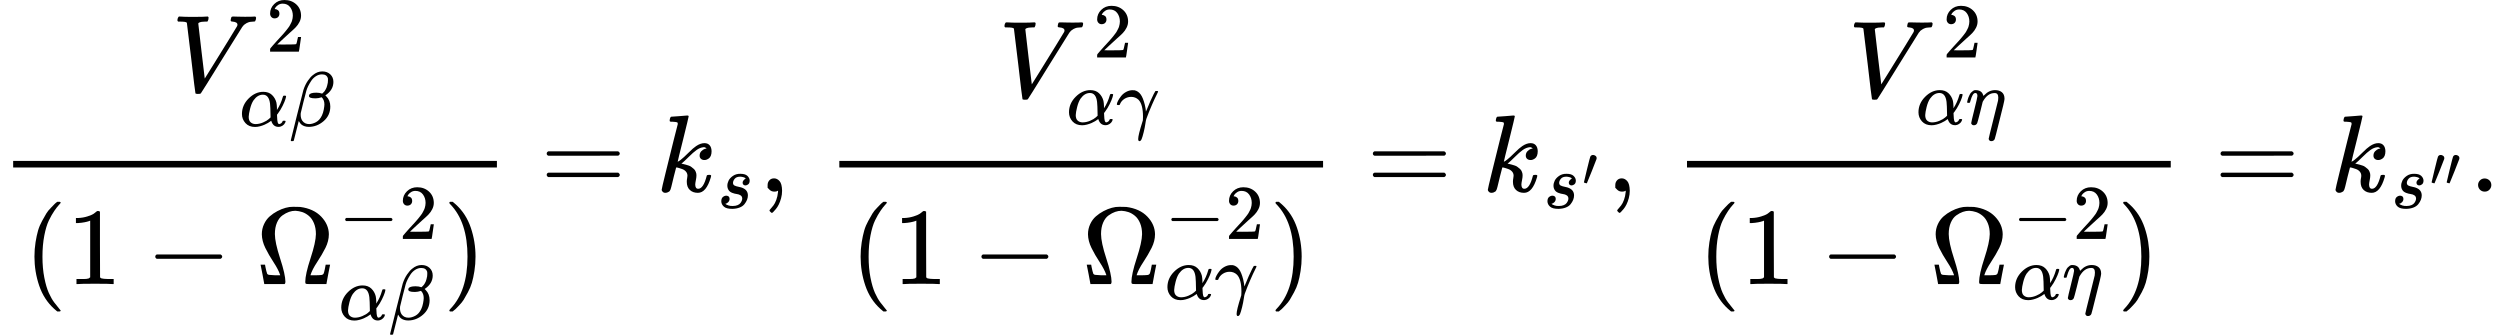 <svg version="1.1" style="vertical-align: -2.952ex;" xmlns="http://www.w3.org/2000/svg" width="22786.2px" height="3051.2px"   viewBox="0 -1746.6 22786.2 3051.2" xmlns:xlink="http://www.w3.org/1999/xlink"><defs><path id="MJX-1462-TEX-I-1D449" d="M52 648Q52 670 65 683H76Q118 680 181 680Q299 680 320 683H330Q336 677 336 674T334 656Q329 641 325 637H304Q282 635 274 635Q245 630 242 620Q242 618 271 369T301 118L374 235Q447 352 520 471T595 594Q599 601 599 609Q599 633 555 637Q537 637 537 648Q537 649 539 661Q542 675 545 679T558 683Q560 683 570 683T604 682T668 681Q737 681 755 683H762Q769 676 769 672Q769 655 760 640Q757 637 743 637Q730 636 719 635T698 630T682 623T670 615T660 608T652 599T645 592L452 282Q272 -9 266 -16Q263 -18 259 -21L241 -22H234Q216 -22 216 -15Q213 -9 177 305Q139 623 138 626Q133 637 76 637H59Q52 642 52 648Z"></path><path id="MJX-1462-TEX-N-32" d="M109 429Q82 429 66 447T50 491Q50 562 103 614T235 666Q326 666 387 610T449 465Q449 422 429 383T381 315T301 241Q265 210 201 149L142 93L218 92Q375 92 385 97Q392 99 409 186V189H449V186Q448 183 436 95T421 3V0H50V19V31Q50 38 56 46T86 81Q115 113 136 137Q145 147 170 174T204 211T233 244T261 278T284 308T305 340T320 369T333 401T340 431T343 464Q343 527 309 573T212 619Q179 619 154 602T119 569T109 550Q109 549 114 549Q132 549 151 535T170 489Q170 464 154 447T109 429Z"></path><path id="MJX-1462-TEX-I-1D6FC" d="M34 156Q34 270 120 356T309 442Q379 442 421 402T478 304Q484 275 485 237V208Q534 282 560 374Q564 388 566 390T582 393Q603 393 603 385Q603 376 594 346T558 261T497 161L486 147L487 123Q489 67 495 47T514 26Q528 28 540 37T557 60Q559 67 562 68T577 70Q597 70 597 62Q597 56 591 43Q579 19 556 5T512 -10H505Q438 -10 414 62L411 69L400 61Q390 53 370 41T325 18T267 -2T203 -11Q124 -11 79 39T34 156ZM208 26Q257 26 306 47T379 90L403 112Q401 255 396 290Q382 405 304 405Q235 405 183 332Q156 292 139 224T121 120Q121 71 146 49T208 26Z"></path><path id="MJX-1462-TEX-I-1D6FD" d="M29 -194Q23 -188 23 -186Q23 -183 102 134T186 465Q208 533 243 584T309 658Q365 705 429 705H431Q493 705 533 667T573 570Q573 465 469 396L482 383Q533 332 533 252Q533 139 448 65T257 -10Q227 -10 203 -2T165 17T143 40T131 59T126 65L62 -188Q60 -194 42 -194H29ZM353 431Q392 431 427 419L432 422Q436 426 439 429T449 439T461 453T472 471T484 495T493 524T501 560Q503 569 503 593Q503 611 502 616Q487 667 426 667Q384 667 347 643T286 582T247 514T224 455Q219 439 186 308T152 168Q151 163 151 147Q151 99 173 68Q204 26 260 26Q302 26 349 51T425 137Q441 171 449 214T457 279Q457 337 422 372Q380 358 347 358H337Q258 358 258 389Q258 396 261 403Q275 431 353 431Z"></path><path id="MJX-1462-TEX-N-28" d="M94 250Q94 319 104 381T127 488T164 576T202 643T244 695T277 729T302 750H315H319Q333 750 333 741Q333 738 316 720T275 667T226 581T184 443T167 250T184 58T225 -81T274 -167T316 -220T333 -241Q333 -250 318 -250H315H302L274 -226Q180 -141 137 -14T94 250Z"></path><path id="MJX-1462-TEX-N-31" d="M213 578L200 573Q186 568 160 563T102 556H83V602H102Q149 604 189 617T245 641T273 663Q275 666 285 666Q294 666 302 660V361L303 61Q310 54 315 52T339 48T401 46H427V0H416Q395 3 257 3Q121 3 100 0H88V46H114Q136 46 152 46T177 47T193 50T201 52T207 57T213 61V578Z"></path><path id="MJX-1462-TEX-N-2212" d="M84 237T84 250T98 270H679Q694 262 694 250T679 230H98Q84 237 84 250Z"></path><path id="MJX-1462-TEX-N-3A9" d="M55 454Q55 503 75 546T127 617T197 665T272 695T337 704H352Q396 704 404 703Q527 687 596 615T666 454Q666 392 635 330T559 200T499 83V80H543Q589 81 600 83T617 93Q622 102 629 135T636 172L637 177H677V175L660 89Q645 3 644 2V0H552H488Q461 0 456 3T451 20Q451 89 499 235T548 455Q548 512 530 555T483 622T424 656T361 668Q332 668 303 658T243 626T193 560T174 456Q174 380 222 233T270 20Q270 7 263 0H77V2Q76 3 61 89L44 175V177H84L85 172Q85 171 88 155T96 119T104 93Q109 86 120 84T178 80H222V83Q206 132 162 199T87 329T55 454Z"></path><path id="MJX-1462-TEX-N-29" d="M60 749L64 750Q69 750 74 750H86L114 726Q208 641 251 514T294 250Q294 182 284 119T261 12T224 -76T186 -143T145 -194T113 -227T90 -246Q87 -249 86 -250H74Q66 -250 63 -250T58 -247T55 -238Q56 -237 66 -225Q221 -64 221 250T66 725Q56 737 55 738Q55 746 60 749Z"></path><path id="MJX-1462-TEX-N-3D" d="M56 347Q56 360 70 367H707Q722 359 722 347Q722 336 708 328L390 327H72Q56 332 56 347ZM56 153Q56 168 72 173H708Q722 163 722 153Q722 140 707 133H70Q56 140 56 153Z"></path><path id="MJX-1462-TEX-I-1D458" d="M121 647Q121 657 125 670T137 683Q138 683 209 688T282 694Q294 694 294 686Q294 679 244 477Q194 279 194 272Q213 282 223 291Q247 309 292 354T362 415Q402 442 438 442Q468 442 485 423T503 369Q503 344 496 327T477 302T456 291T438 288Q418 288 406 299T394 328Q394 353 410 369T442 390L458 393Q446 405 434 405H430Q398 402 367 380T294 316T228 255Q230 254 243 252T267 246T293 238T320 224T342 206T359 180T365 147Q365 130 360 106T354 66Q354 26 381 26Q429 26 459 145Q461 153 479 153H483Q499 153 499 144Q499 139 496 130Q455 -11 378 -11Q333 -11 305 15T277 90Q277 108 280 121T283 145Q283 167 269 183T234 206T200 217T182 220H180Q168 178 159 139T145 81T136 44T129 20T122 7T111 -2Q98 -11 83 -11Q66 -11 57 -1T48 16Q48 26 85 176T158 471L195 616Q196 629 188 632T149 637H144Q134 637 131 637T124 640T121 647Z"></path><path id="MJX-1462-TEX-I-1D460" d="M131 289Q131 321 147 354T203 415T300 442Q362 442 390 415T419 355Q419 323 402 308T364 292Q351 292 340 300T328 326Q328 342 337 354T354 372T367 378Q368 378 368 379Q368 382 361 388T336 399T297 405Q249 405 227 379T204 326Q204 301 223 291T278 274T330 259Q396 230 396 163Q396 135 385 107T352 51T289 7T195 -10Q118 -10 86 19T53 87Q53 126 74 143T118 160Q133 160 146 151T160 120Q160 94 142 76T111 58Q109 57 108 57T107 55Q108 52 115 47T146 34T201 27Q237 27 263 38T301 66T318 97T323 122Q323 150 302 164T254 181T195 196T148 231Q131 256 131 289Z"></path><path id="MJX-1462-TEX-N-2C" d="M78 35T78 60T94 103T137 121Q165 121 187 96T210 8Q210 -27 201 -60T180 -117T154 -158T130 -185T117 -194Q113 -194 104 -185T95 -172Q95 -168 106 -156T131 -126T157 -76T173 -3V9L172 8Q170 7 167 6T161 3T152 1T140 0Q113 0 96 17Z"></path><path id="MJX-1462-TEX-I-1D6FE" d="M31 249Q11 249 11 258Q11 275 26 304T66 365T129 418T206 441Q233 441 239 440Q287 429 318 386T371 255Q385 195 385 170Q385 166 386 166L398 193Q418 244 443 300T486 391T508 430Q510 431 524 431H537Q543 425 543 422Q543 418 522 378T463 251T391 71Q385 55 378 6T357 -100Q341 -165 330 -190T303 -216Q286 -216 286 -188Q286 -138 340 32L346 51L347 69Q348 79 348 100Q348 257 291 317Q251 355 196 355Q148 355 108 329T51 260Q49 251 47 251Q45 249 31 249Z"></path><path id="MJX-1462-TEX-V-2032" d="M79 43Q73 43 52 49T30 61Q30 68 85 293T146 528Q161 560 198 560Q218 560 240 545T262 501Q262 496 260 486Q259 479 173 263T84 45T79 43Z"></path><path id="MJX-1462-TEX-I-1D702" d="M21 287Q22 290 23 295T28 317T38 348T53 381T73 411T99 433T132 442Q156 442 175 435T205 417T221 395T229 376L231 369Q231 367 232 367L243 378Q304 442 382 442Q436 442 469 415T503 336V326Q503 302 439 53Q381 -182 377 -189Q364 -216 332 -216Q319 -216 310 -208T299 -186Q299 -177 358 57L420 307Q423 322 423 345Q423 404 379 404H374Q288 404 229 303L222 291L189 157Q156 26 151 16Q138 -11 108 -11Q95 -11 87 -5T76 7T74 17Q74 30 114 189T154 366Q154 405 128 405Q107 405 92 377T68 316T57 280Q55 278 41 278H27Q21 284 21 287Z"></path><path id="MJX-1462-TEX-N-2E" d="M78 60Q78 84 95 102T138 120Q162 120 180 104T199 61Q199 36 182 18T139 0T96 17T78 60Z"></path></defs><g stroke="currentColor" fill="currentColor" stroke-width="0" transform="scale(1,-1)"><g ><g ><g  transform="translate(1565.2,912.7)"><g ><use  xlink:href="#MJX-1462-TEX-I-1D449"></use></g><g  transform="translate(861.3,363) scale(0.707)" ><g ><use  xlink:href="#MJX-1462-TEX-N-32"></use></g></g><g  transform="translate(616,-315.5) scale(0.707)" ><g ><use  xlink:href="#MJX-1462-TEX-I-1D6FC"></use></g><g  transform="translate(640,0)"><use  xlink:href="#MJX-1462-TEX-I-1D6FD"></use></g></g></g><g  transform="translate(220,-842.5)"><g ><use  xlink:href="#MJX-1462-TEX-N-28"></use></g><g  transform="translate(389,0)"><use  xlink:href="#MJX-1462-TEX-N-31"></use></g><g  transform="translate(1111.2,0)"><use  xlink:href="#MJX-1462-TEX-N-2212"></use></g><g  transform="translate(2111.4,0)"><g ><use  xlink:href="#MJX-1462-TEX-N-3A9"></use></g><g  transform="translate(755,411.6) scale(0.707)" ><g ><use  xlink:href="#MJX-1462-TEX-N-2212"></use></g><g  transform="translate(778,0)"><use  xlink:href="#MJX-1462-TEX-N-32"></use></g></g><g  transform="translate(755,-324.9) scale(0.707)" ><g ><use  xlink:href="#MJX-1462-TEX-I-1D6FC"></use></g><g  transform="translate(640,0)"><use  xlink:href="#MJX-1462-TEX-I-1D6FD"></use></g></g></g><g  transform="translate(3820.1,0)"><use  xlink:href="#MJX-1462-TEX-N-29"></use></g></g><rect width="4409.1" height="60" x="120" y="220"></rect></g><g  transform="translate(4926.9,0)"><use  xlink:href="#MJX-1462-TEX-N-3D"></use></g><g  transform="translate(5982.7,0)"><g ><use  xlink:href="#MJX-1462-TEX-I-1D458"></use></g><g  transform="translate(554,-150) scale(0.707)" ><g ><use  xlink:href="#MJX-1462-TEX-I-1D460"></use></g></g></g><g  transform="translate(6918.3,0)"><use  xlink:href="#MJX-1462-TEX-N-2C"></use></g><g  transform="translate(7196.3,0)"><g ></g></g><g  transform="translate(7530,0)"><g  transform="translate(1573.3,859.7)"><g ><use  xlink:href="#MJX-1462-TEX-I-1D449"></use></g><g  transform="translate(861.3,363) scale(0.707)" ><g ><use  xlink:href="#MJX-1462-TEX-N-32"></use></g></g><g  transform="translate(616,-247) scale(0.707)" ><g ><use  xlink:href="#MJX-1462-TEX-I-1D6FC"></use></g><g  transform="translate(640,0)"><use  xlink:href="#MJX-1462-TEX-I-1D6FE"></use></g></g></g><g  transform="translate(220,-842.5)"><g ><use  xlink:href="#MJX-1462-TEX-N-28"></use></g><g  transform="translate(389,0)"><use  xlink:href="#MJX-1462-TEX-N-31"></use></g><g  transform="translate(1111.2,0)"><use  xlink:href="#MJX-1462-TEX-N-2212"></use></g><g  transform="translate(2111.4,0)"><g ><use  xlink:href="#MJX-1462-TEX-N-3A9"></use></g><g  transform="translate(755,411.6) scale(0.707)" ><g ><use  xlink:href="#MJX-1462-TEX-N-2212"></use></g><g  transform="translate(778,0)"><use  xlink:href="#MJX-1462-TEX-N-32"></use></g></g><g  transform="translate(755,-138.9) scale(0.707)" ><g ><use  xlink:href="#MJX-1462-TEX-I-1D6FC"></use></g><g  transform="translate(640,0)"><use  xlink:href="#MJX-1462-TEX-I-1D6FE"></use></g></g></g><g  transform="translate(3820.1,0)"><use  xlink:href="#MJX-1462-TEX-N-29"></use></g></g><rect width="4409.1" height="60" x="120" y="220"></rect></g><g  transform="translate(12456.9,0)"><use  xlink:href="#MJX-1462-TEX-N-3D"></use></g><g  transform="translate(13512.7,0)"><g ><use  xlink:href="#MJX-1462-TEX-I-1D458"></use></g><g  transform="translate(554,-150) scale(0.707)" ><g ><g ><use  xlink:href="#MJX-1462-TEX-I-1D460"></use></g><g  transform="translate(502,289) scale(0.707)" ><g ><use  xlink:href="#MJX-1462-TEX-V-2032"></use></g></g></g></g></g><g  transform="translate(14644.5,0)"><use  xlink:href="#MJX-1462-TEX-N-2C"></use></g><g  transform="translate(14922.5,0)"><g ></g></g><g  transform="translate(15256.2,0)"><g  transform="translate(1589.6,859.7)"><g ><use  xlink:href="#MJX-1462-TEX-I-1D449"></use></g><g  transform="translate(861.3,363) scale(0.707)" ><g ><use  xlink:href="#MJX-1462-TEX-N-32"></use></g></g><g  transform="translate(616,-247) scale(0.707)" ><g ><use  xlink:href="#MJX-1462-TEX-I-1D6FC"></use></g><g  transform="translate(640,0)"><use  xlink:href="#MJX-1462-TEX-I-1D702"></use></g></g></g><g  transform="translate(220,-842.5)"><g ><use  xlink:href="#MJX-1462-TEX-N-28"></use></g><g  transform="translate(389,0)"><use  xlink:href="#MJX-1462-TEX-N-31"></use></g><g  transform="translate(1111.2,0)"><use  xlink:href="#MJX-1462-TEX-N-2212"></use></g><g  transform="translate(2111.4,0)"><g ><use  xlink:href="#MJX-1462-TEX-N-3A9"></use></g><g  transform="translate(755,411.6) scale(0.707)" ><g ><use  xlink:href="#MJX-1462-TEX-N-2212"></use></g><g  transform="translate(778,0)"><use  xlink:href="#MJX-1462-TEX-N-32"></use></g></g><g  transform="translate(755,-138.9) scale(0.707)" ><g ><use  xlink:href="#MJX-1462-TEX-I-1D6FC"></use></g><g  transform="translate(640,0)"><use  xlink:href="#MJX-1462-TEX-I-1D702"></use></g></g></g><g  transform="translate(3820.1,0)"><use  xlink:href="#MJX-1462-TEX-N-29"></use></g></g><rect width="4409.1" height="60" x="120" y="220"></rect></g><g  transform="translate(20183.1,0)"><use  xlink:href="#MJX-1462-TEX-N-3D"></use></g><g  transform="translate(21238.8,0)"><g ><use  xlink:href="#MJX-1462-TEX-I-1D458"></use></g><g  transform="translate(554,-150) scale(0.707)" ><g ><g ><use  xlink:href="#MJX-1462-TEX-I-1D460"></use></g><g  transform="translate(502,289) scale(0.707)" ><g ><use  xlink:href="#MJX-1462-TEX-V-2032"></use></g><g  transform="translate(275,0)"><use  xlink:href="#MJX-1462-TEX-V-2032"></use></g></g></g></g></g><g  transform="translate(22508.2,0)"><use  xlink:href="#MJX-1462-TEX-N-2E"></use></g></g></g></svg>